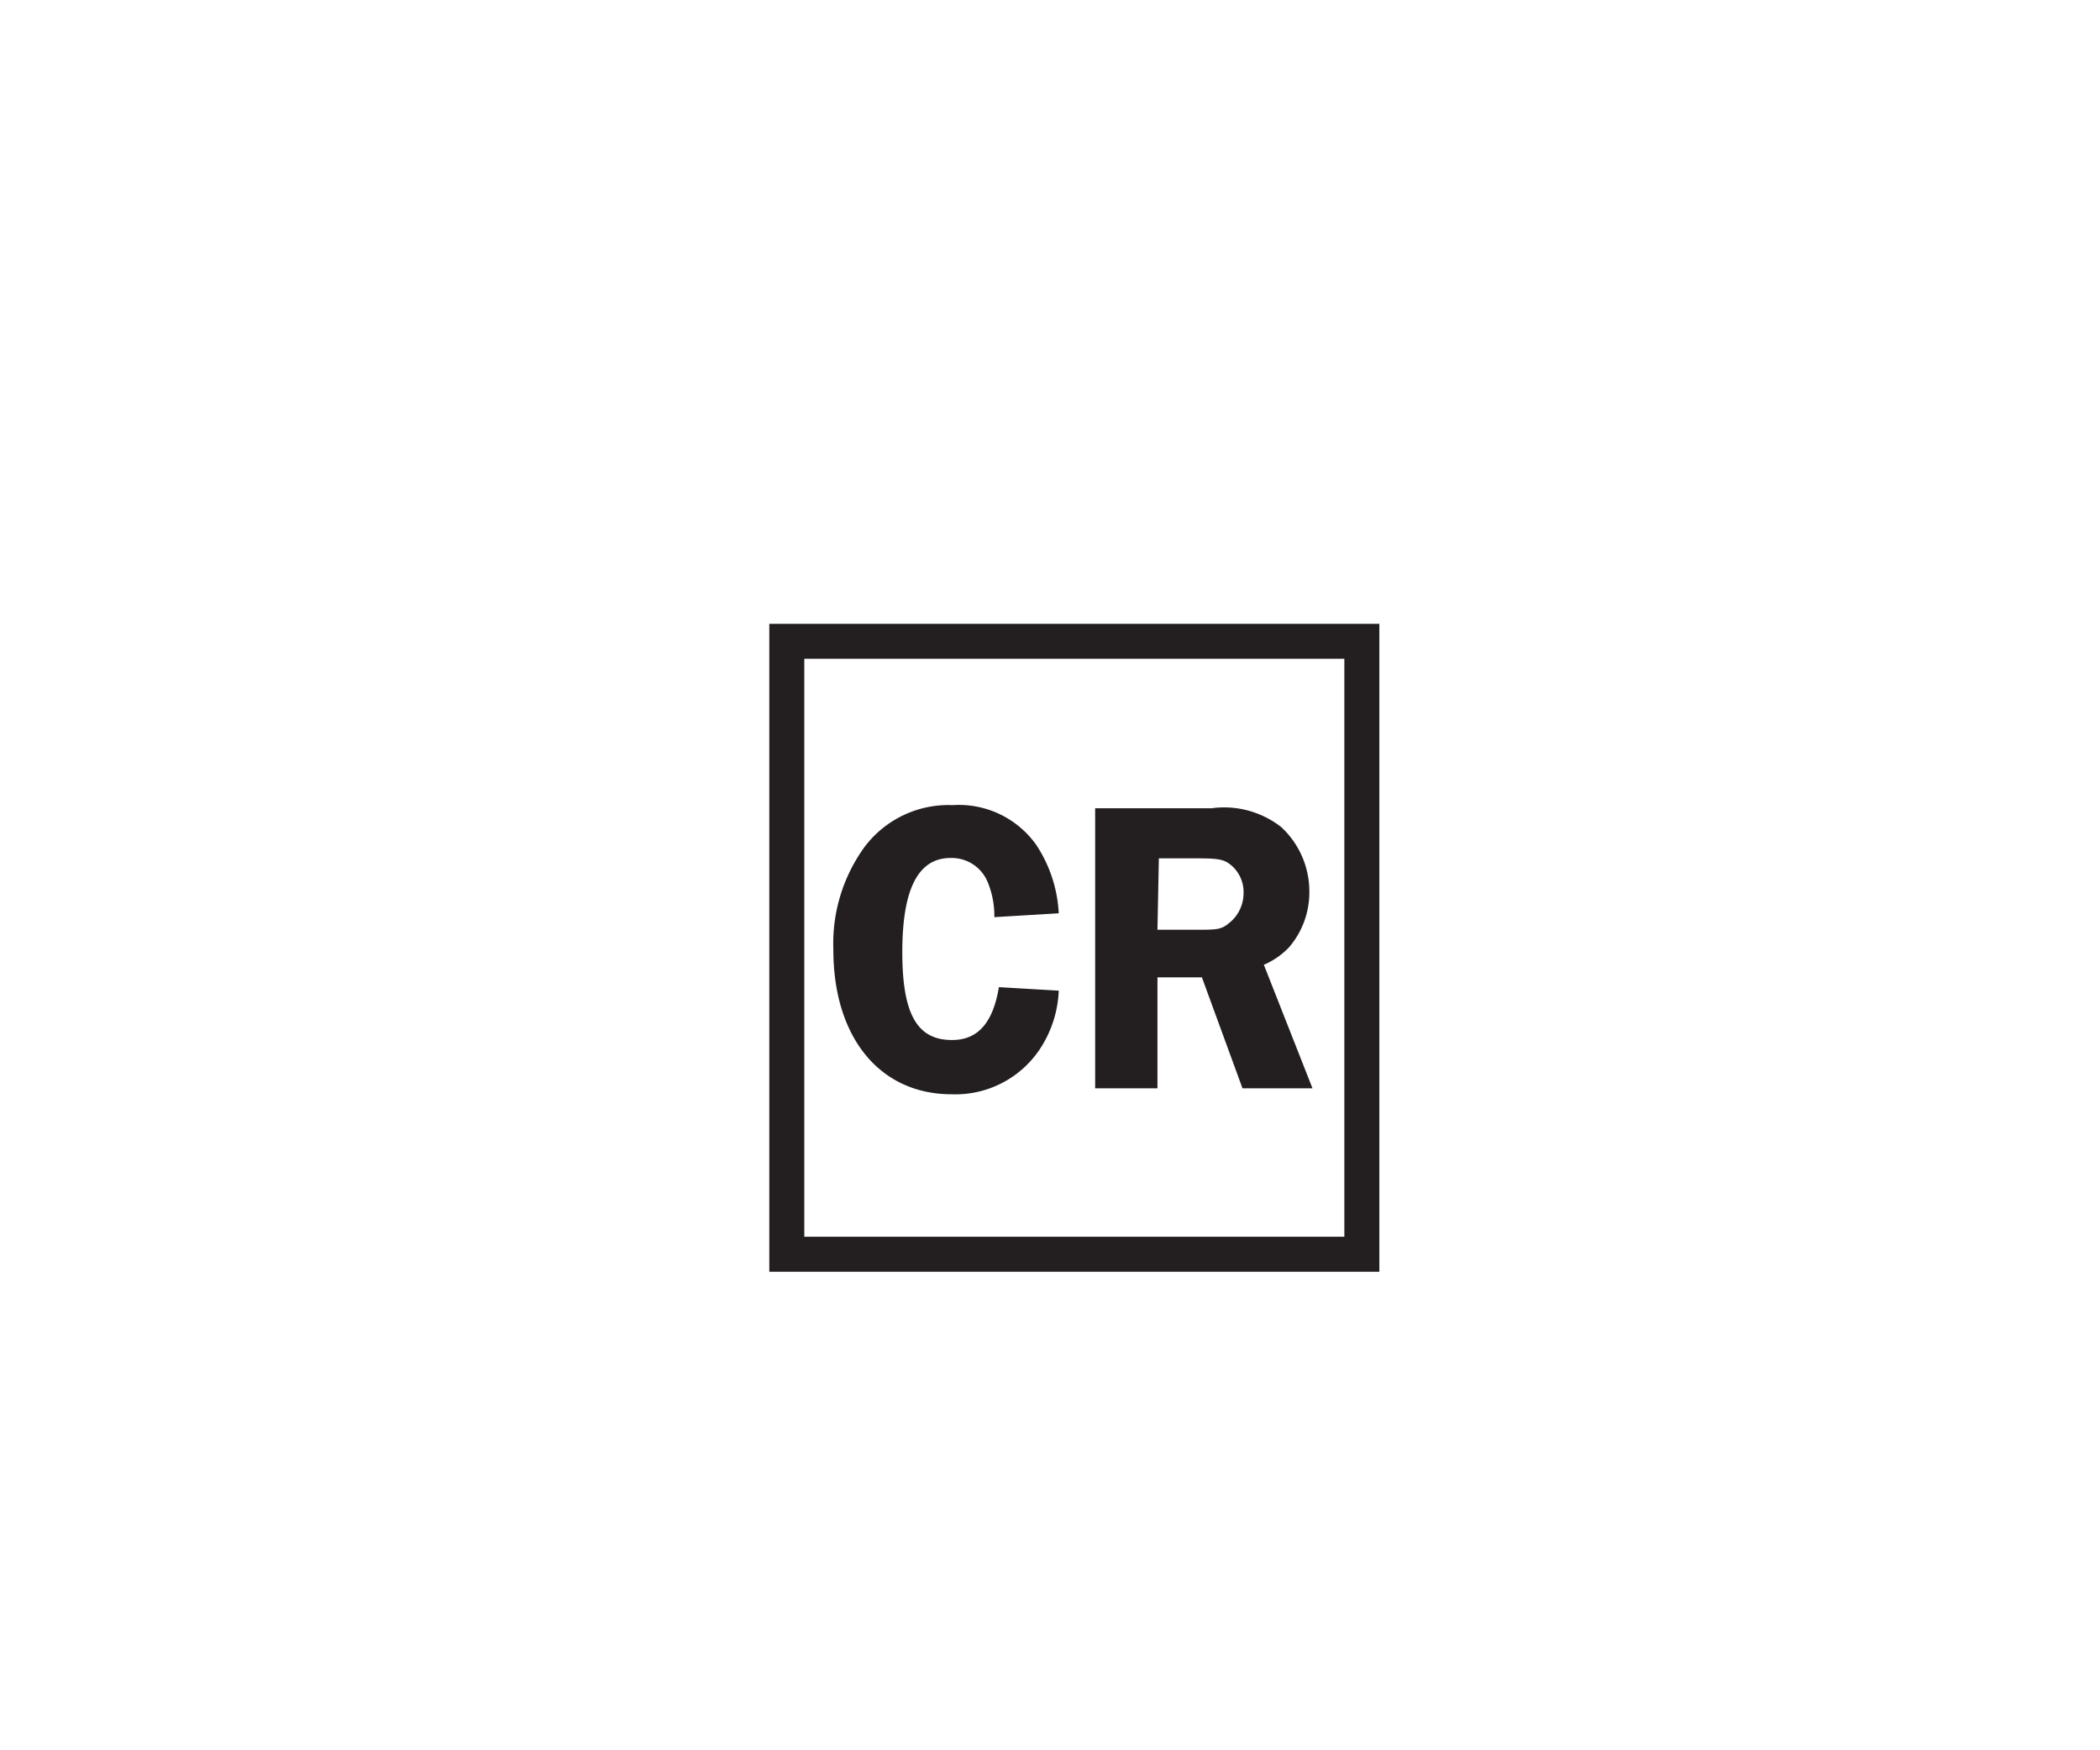 <svg xmlns="http://www.w3.org/2000/svg" viewBox="0 0 60 50"><defs><style>.a{fill:#231f20;}.b{fill:none;stroke:#231f20;}</style></defs><title>card-reader</title><path class="a" d="M28.41,26.2a2.53,2.53,0,0,0-.19-1,1.11,1.11,0,0,0-1.06-.69c-.93,0-1.38.89-1.38,2.69s.44,2.51,1.42,2.51c.74,0,1.17-.49,1.34-1.51l1.71.1A3.26,3.26,0,0,1,29.69,30a2.9,2.9,0,0,1-2.5,1.26c-2.05,0-3.38-1.62-3.38-4.13a4.7,4.7,0,0,1,.88-2.92A3,3,0,0,1,27.22,23a2.71,2.71,0,0,1,2.39,1.14,3.9,3.9,0,0,1,.64,1.95Z"/><path class="a" d="M33.07,31.09H31.29v-8h3.32a2.65,2.65,0,0,1,2,.54,2.51,2.51,0,0,1,.8,1.86,2.41,2.41,0,0,1-.57,1.56,2.14,2.14,0,0,1-.73.51l1.39,3.53h-2l-1.16-3.17H33.07Zm0-4.53h1.08c.59,0,.73,0,.94-.17a1.09,1.09,0,0,0,.44-.88,1,1,0,0,0-.35-.79c-.22-.18-.36-.2-1.07-.2h-1Z"/><rect class="b" x="22.48" y="18.32" width="16.43" height="17.51"/></svg>